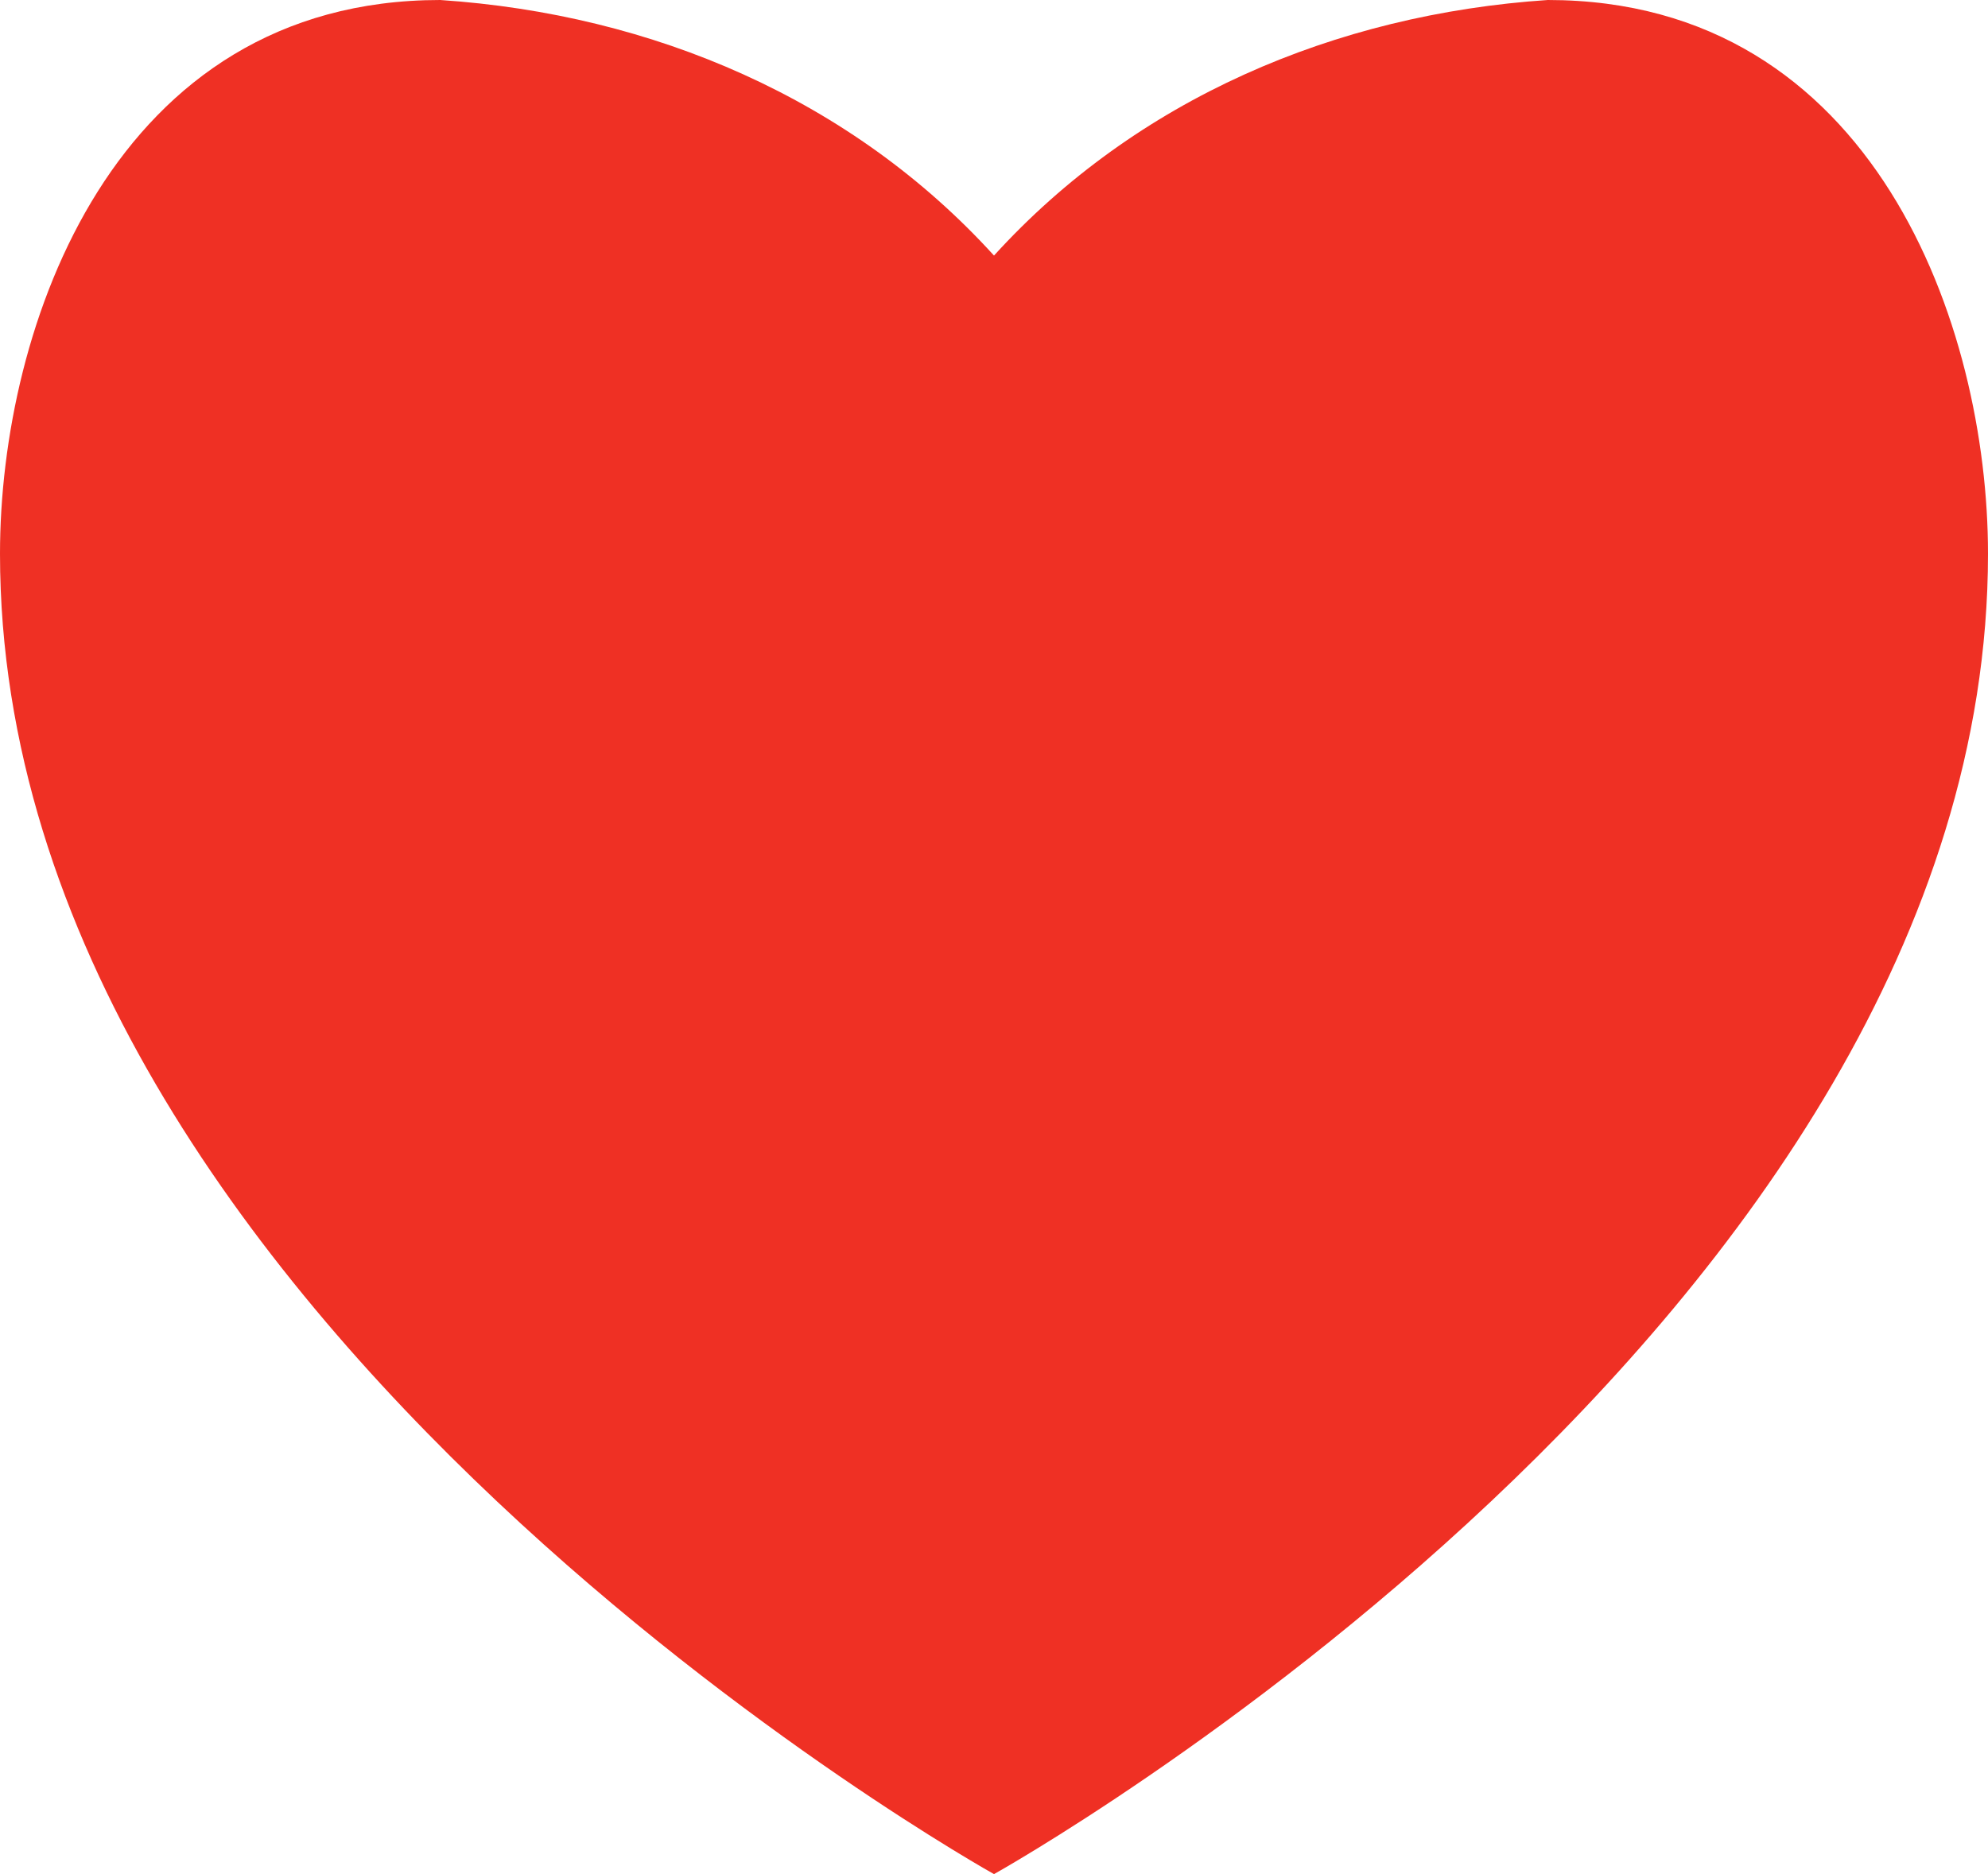 <?xml version="1.0" encoding="utf-8"?>
<!-- Generator: Adobe Illustrator 23.0.3, SVG Export Plug-In . SVG Version: 6.00 Build 0)  -->
<svg version="1.1" id="Layer_1" xmlns="http://www.w3.org/2000/svg" xmlns:xlink="http://www.w3.org/1999/xlink" x="0px" y="0px"
	 width="14px" height="13.2px" viewBox="0 0 14 13.2" style="enable-background:new 0 0 14 13.2;" xml:space="preserve">
<style type="text/css">
	.st0{fill:#EF3024;}
</style>
<g transform="translate(-533.5 -441.5)">
	<path class="st0" d="M540.5,454.7c0,0-7-3.9-7-9.3c0-1.6,0.8-3.9,3.1-3.9c1.5,0.1,2.9,0.7,3.9,1.8c1-1.1,2.4-1.7,3.9-1.8
		c2.3,0,3.1,2.3,3.1,3.9C547.5,450.8,540.5,454.7,540.5,454.7z"/>
</g>
</svg>
